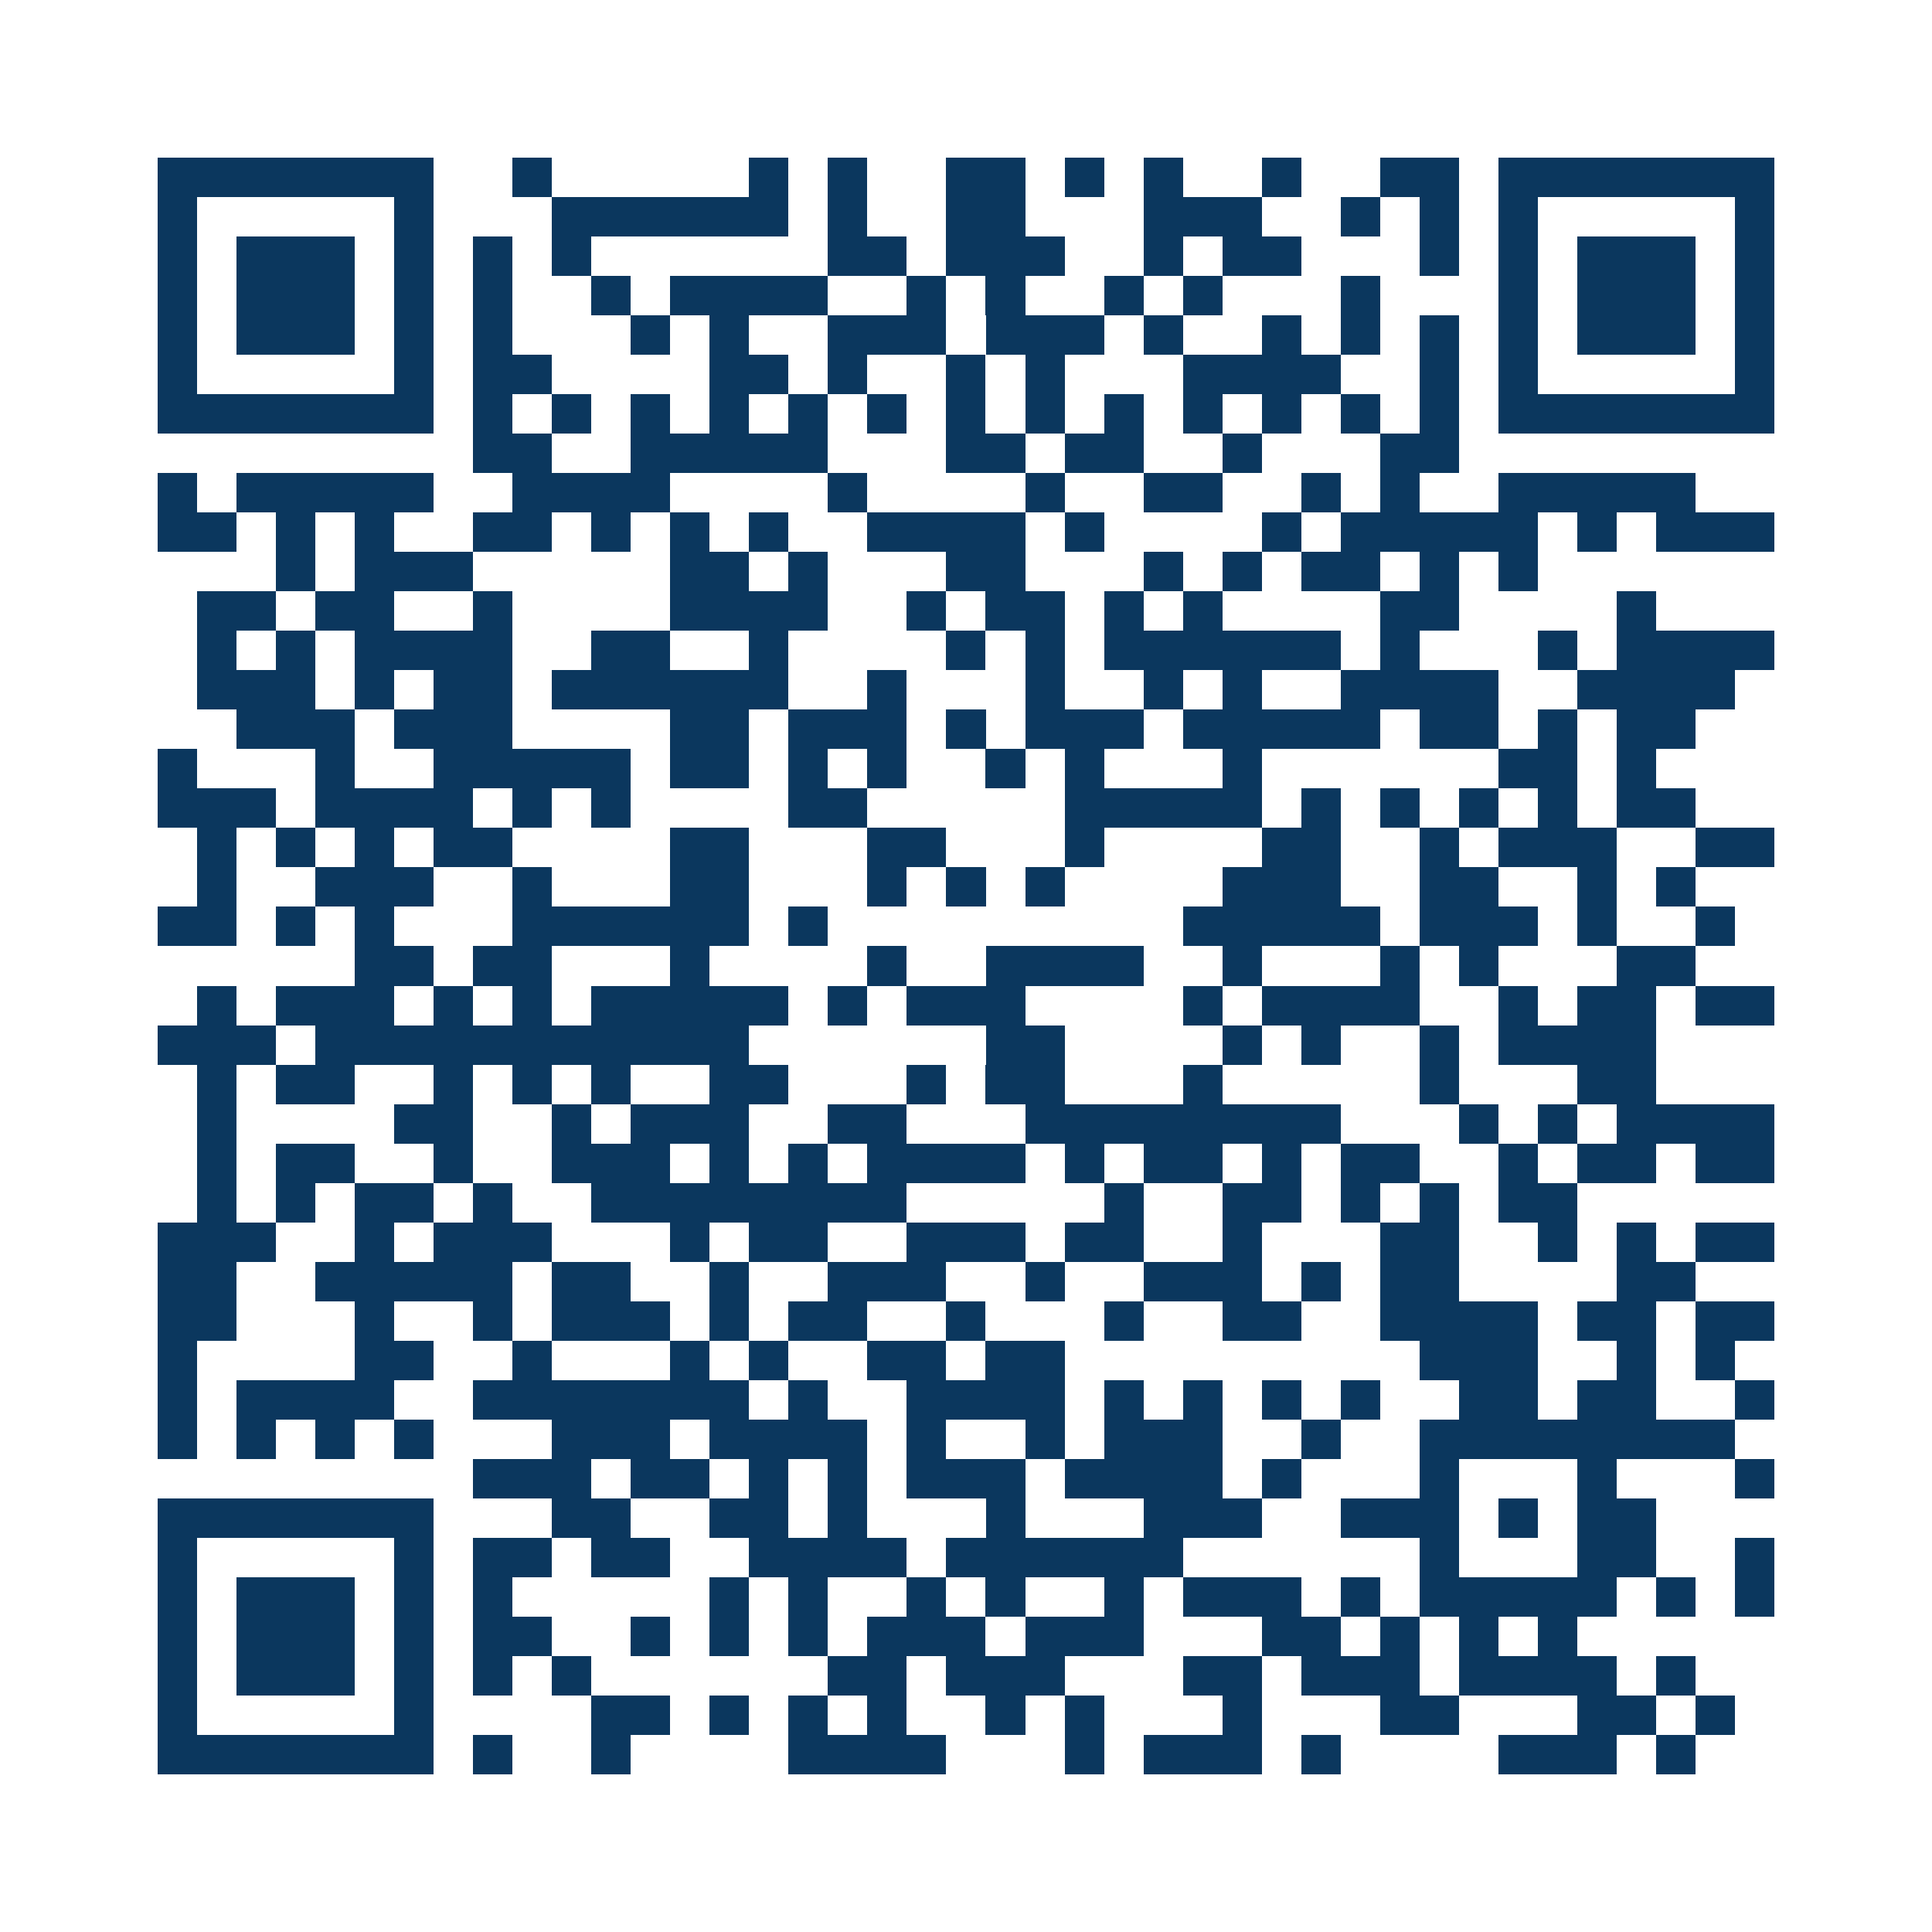 <svg xmlns="http://www.w3.org/2000/svg" width="150" height="150" viewBox="0 0 49 49" shape-rendering="crispEdges"><path fill="#ffffff" d="M0 0h49v49H0z"/><path stroke="#0b375e" d="M4 4.5h7m2 0h1m5 0h1m1 0h1m2 0h2m1 0h1m1 0h1m2 0h1m2 0h2m1 0h7M4 5.5h1m5 0h1m3 0h6m1 0h1m2 0h2m3 0h3m2 0h1m1 0h1m1 0h1m5 0h1M4 6.5h1m1 0h3m1 0h1m1 0h1m1 0h1m6 0h2m1 0h3m2 0h1m1 0h2m3 0h1m1 0h1m1 0h3m1 0h1M4 7.5h1m1 0h3m1 0h1m1 0h1m2 0h1m1 0h4m2 0h1m1 0h1m2 0h1m1 0h1m3 0h1m3 0h1m1 0h3m1 0h1M4 8.5h1m1 0h3m1 0h1m1 0h1m3 0h1m1 0h1m2 0h3m1 0h3m1 0h1m2 0h1m1 0h1m1 0h1m1 0h1m1 0h3m1 0h1M4 9.5h1m5 0h1m1 0h2m4 0h2m1 0h1m2 0h1m1 0h1m3 0h4m2 0h1m1 0h1m5 0h1M4 10.5h7m1 0h1m1 0h1m1 0h1m1 0h1m1 0h1m1 0h1m1 0h1m1 0h1m1 0h1m1 0h1m1 0h1m1 0h1m1 0h1m1 0h7M12 11.5h2m2 0h5m3 0h2m1 0h2m2 0h1m3 0h2M4 12.5h1m1 0h5m2 0h4m4 0h1m4 0h1m2 0h2m2 0h1m1 0h1m2 0h5M4 13.5h2m1 0h1m1 0h1m2 0h2m1 0h1m1 0h1m1 0h1m2 0h4m1 0h1m4 0h1m1 0h5m1 0h1m1 0h3M7 14.5h1m1 0h3m5 0h2m1 0h1m3 0h2m3 0h1m1 0h1m1 0h2m1 0h1m1 0h1M5 15.5h2m1 0h2m2 0h1m4 0h4m2 0h1m1 0h2m1 0h1m1 0h1m4 0h2m4 0h1M5 16.5h1m1 0h1m1 0h4m2 0h2m2 0h1m4 0h1m1 0h1m1 0h6m1 0h1m3 0h1m1 0h4M5 17.5h3m1 0h1m1 0h2m1 0h6m2 0h1m3 0h1m2 0h1m1 0h1m2 0h4m2 0h4M6 18.5h3m1 0h3m4 0h2m1 0h3m1 0h1m1 0h3m1 0h5m1 0h2m1 0h1m1 0h2M4 19.5h1m3 0h1m2 0h5m1 0h2m1 0h1m1 0h1m2 0h1m1 0h1m3 0h1m6 0h2m1 0h1M4 20.5h3m1 0h4m1 0h1m1 0h1m4 0h2m5 0h5m1 0h1m1 0h1m1 0h1m1 0h1m1 0h2M5 21.5h1m1 0h1m1 0h1m1 0h2m4 0h2m3 0h2m3 0h1m4 0h2m2 0h1m1 0h3m2 0h2M5 22.5h1m2 0h3m2 0h1m3 0h2m3 0h1m1 0h1m1 0h1m4 0h3m2 0h2m2 0h1m1 0h1M4 23.5h2m1 0h1m1 0h1m3 0h6m1 0h1m9 0h5m1 0h3m1 0h1m2 0h1M9 24.5h2m1 0h2m3 0h1m4 0h1m2 0h4m2 0h1m3 0h1m1 0h1m3 0h2M5 25.5h1m1 0h3m1 0h1m1 0h1m1 0h5m1 0h1m1 0h3m4 0h1m1 0h4m2 0h1m1 0h2m1 0h2M4 26.5h3m1 0h11m6 0h2m4 0h1m1 0h1m2 0h1m1 0h4M5 27.5h1m1 0h2m2 0h1m1 0h1m1 0h1m2 0h2m3 0h1m1 0h2m3 0h1m5 0h1m3 0h2M5 28.5h1m4 0h2m2 0h1m1 0h3m2 0h2m3 0h8m3 0h1m1 0h1m1 0h4M5 29.5h1m1 0h2m2 0h1m2 0h3m1 0h1m1 0h1m1 0h4m1 0h1m1 0h2m1 0h1m1 0h2m2 0h1m1 0h2m1 0h2M5 30.5h1m1 0h1m1 0h2m1 0h1m2 0h8m5 0h1m2 0h2m1 0h1m1 0h1m1 0h2M4 31.5h3m2 0h1m1 0h3m3 0h1m1 0h2m2 0h3m1 0h2m2 0h1m3 0h2m2 0h1m1 0h1m1 0h2M4 32.5h2m2 0h5m1 0h2m2 0h1m2 0h3m2 0h1m2 0h3m1 0h1m1 0h2m4 0h2M4 33.5h2m3 0h1m2 0h1m1 0h3m1 0h1m1 0h2m2 0h1m3 0h1m2 0h2m2 0h4m1 0h2m1 0h2M4 34.5h1m4 0h2m2 0h1m3 0h1m1 0h1m2 0h2m1 0h2m9 0h3m2 0h1m1 0h1M4 35.5h1m1 0h4m2 0h7m1 0h1m2 0h4m1 0h1m1 0h1m1 0h1m1 0h1m2 0h2m1 0h2m2 0h1M4 36.5h1m1 0h1m1 0h1m1 0h1m3 0h3m1 0h4m1 0h1m2 0h1m1 0h3m2 0h1m2 0h8M12 37.5h3m1 0h2m1 0h1m1 0h1m1 0h3m1 0h4m1 0h1m3 0h1m3 0h1m3 0h1M4 38.5h7m3 0h2m2 0h2m1 0h1m3 0h1m3 0h3m2 0h3m1 0h1m1 0h2M4 39.5h1m5 0h1m1 0h2m1 0h2m2 0h4m1 0h6m6 0h1m3 0h2m2 0h1M4 40.5h1m1 0h3m1 0h1m1 0h1m5 0h1m1 0h1m2 0h1m1 0h1m2 0h1m1 0h3m1 0h1m1 0h5m1 0h1m1 0h1M4 41.5h1m1 0h3m1 0h1m1 0h2m2 0h1m1 0h1m1 0h1m1 0h3m1 0h3m3 0h2m1 0h1m1 0h1m1 0h1M4 42.5h1m1 0h3m1 0h1m1 0h1m1 0h1m6 0h2m1 0h3m3 0h2m1 0h3m1 0h4m1 0h1M4 43.5h1m5 0h1m4 0h2m1 0h1m1 0h1m1 0h1m2 0h1m1 0h1m3 0h1m3 0h2m3 0h2m1 0h1M4 44.5h7m1 0h1m2 0h1m4 0h4m3 0h1m1 0h3m1 0h1m4 0h3m1 0h1"/></svg>
